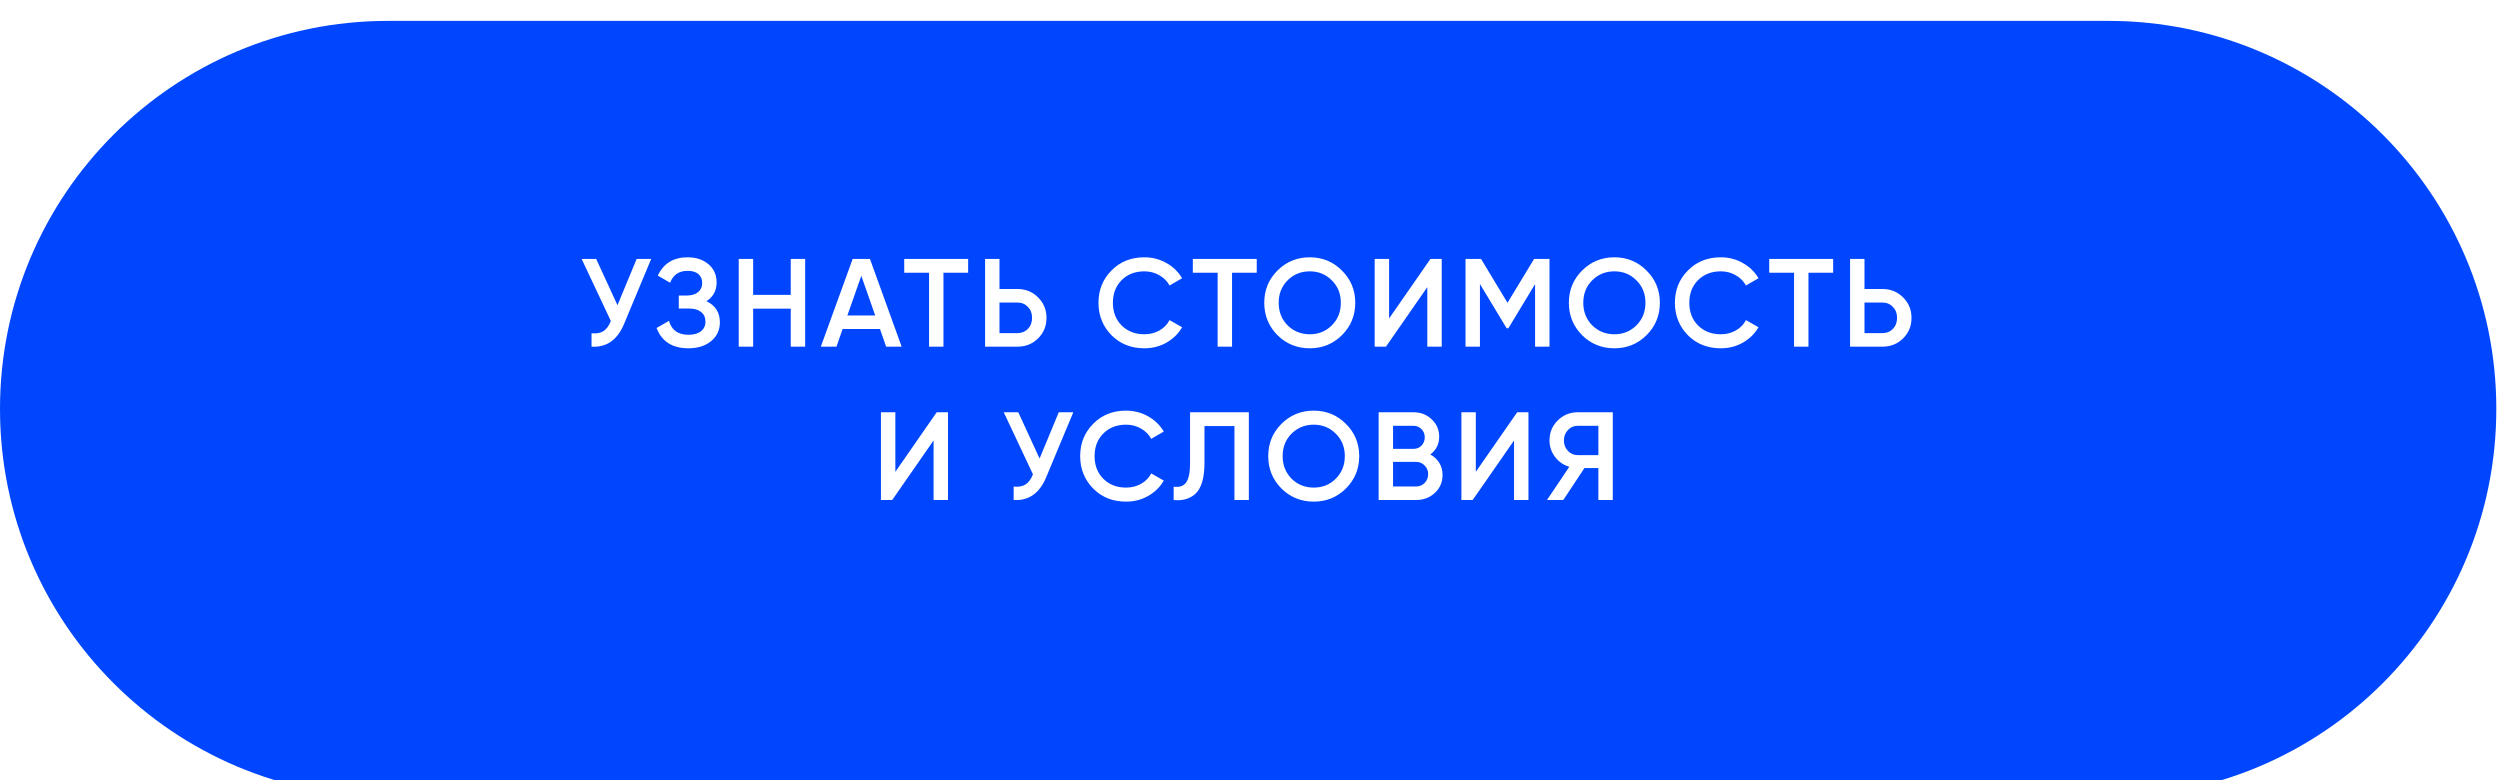 <?xml version="1.0" encoding="UTF-8"?> <svg xmlns="http://www.w3.org/2000/svg" width="375" height="117" viewBox="0 0 375 117" fill="none"><g filter="url(#filter0_i_1130_490)"><path d="M0 58.204C0 26.059 26.059 0 58.204 0H316.243C348.388 0 374.447 26.059 374.447 58.204V58.204C374.447 90.35 348.388 116.408 316.243 116.408H58.204C26.059 116.408 0 90.35 0 58.204V58.204Z" fill="#0046FF"></path></g><path d="M92.622 45.777L95.499 38.84H97.679L93.6 48.616C92.597 51.01 90.974 52.138 88.73 52V49.988C89.47 50.063 90.065 49.957 90.516 49.669C90.98 49.368 91.35 48.86 91.626 48.146L87.245 38.84H89.426L92.622 45.777ZM105.969 45.175C107.31 45.815 107.981 46.874 107.981 48.353C107.981 49.506 107.542 50.446 106.665 51.173C105.8 51.887 104.666 52.244 103.262 52.244C100.855 52.244 99.263 51.229 98.486 49.199L100.348 48.127C100.736 49.518 101.708 50.214 103.262 50.214C104.076 50.214 104.703 50.038 105.142 49.688C105.593 49.337 105.819 48.854 105.819 48.24C105.819 47.638 105.606 47.162 105.179 46.811C104.753 46.46 104.164 46.285 103.412 46.285H101.814V44.329H102.98C103.719 44.329 104.296 44.16 104.709 43.822C105.123 43.483 105.33 43.032 105.33 42.468C105.33 41.892 105.142 41.44 104.766 41.114C104.39 40.788 103.851 40.626 103.149 40.626C101.845 40.626 100.968 41.221 100.517 42.412L98.674 41.34C99.527 39.51 101.018 38.595 103.149 38.595C104.427 38.595 105.474 38.946 106.289 39.648C107.091 40.337 107.492 41.24 107.492 42.355C107.492 43.596 106.984 44.536 105.969 45.175ZM118.612 44.235V38.84H120.774V52H118.612V46.303H112.972V52H110.81V38.84H112.972V44.235H118.612ZM135.249 52H132.918L131.997 49.349H126.394L125.473 52H123.123L127.898 38.84H130.493L135.249 52ZM129.195 41.378L127.108 47.319H131.282L129.195 41.378ZM135.634 38.84H145.222V40.908H141.519V52H139.357V40.908H135.634V38.84ZM149.923 43.352H152.612C153.853 43.352 154.887 43.772 155.714 44.611C156.554 45.439 156.974 46.46 156.974 47.676C156.974 48.904 156.554 49.932 155.714 50.759C154.887 51.586 153.853 52 152.612 52H147.761V38.84H149.923V43.352ZM149.923 49.969H152.612C153.251 49.969 153.777 49.757 154.191 49.33C154.605 48.892 154.811 48.34 154.811 47.676C154.811 47.012 154.605 46.466 154.191 46.04C153.777 45.602 153.251 45.382 152.612 45.382H149.923V49.969ZM171.654 52.244C169.674 52.244 168.032 51.593 166.728 50.289C165.425 48.961 164.773 47.337 164.773 45.42C164.773 43.49 165.425 41.873 166.728 40.569C168.019 39.253 169.661 38.595 171.654 38.595C172.845 38.595 173.941 38.877 174.944 39.441C175.959 40.005 176.749 40.77 177.313 41.735L175.433 42.825C175.082 42.173 174.568 41.66 173.891 41.284C173.227 40.895 172.481 40.701 171.654 40.701C170.263 40.701 169.122 41.146 168.232 42.036C167.367 42.913 166.935 44.041 166.935 45.42C166.935 46.798 167.367 47.926 168.232 48.804C169.122 49.694 170.263 50.139 171.654 50.139C172.481 50.139 173.233 49.951 173.91 49.575C174.587 49.186 175.094 48.666 175.433 48.014L177.313 49.086C176.774 50.038 175.991 50.809 174.963 51.398C173.973 51.962 172.87 52.244 171.654 52.244ZM178.923 38.84H188.512V40.908H184.808V52H182.646V40.908H178.923V38.84ZM201.296 50.27C199.98 51.586 198.369 52.244 196.464 52.244C194.559 52.244 192.942 51.586 191.614 50.27C190.298 48.942 189.64 47.325 189.64 45.42C189.64 43.515 190.298 41.904 191.614 40.588C192.942 39.259 194.559 38.595 196.464 38.595C198.369 38.595 199.98 39.259 201.296 40.588C202.625 41.904 203.289 43.515 203.289 45.42C203.289 47.325 202.625 48.942 201.296 50.27ZM193.137 48.804C194.052 49.694 195.161 50.139 196.464 50.139C197.78 50.139 198.883 49.694 199.773 48.804C200.676 47.901 201.127 46.773 201.127 45.42C201.127 44.066 200.676 42.944 199.773 42.054C198.883 41.152 197.78 40.701 196.464 40.701C195.148 40.701 194.039 41.152 193.137 42.054C192.247 42.944 191.802 44.066 191.802 45.42C191.802 46.761 192.247 47.889 193.137 48.804ZM216.26 52H214.097V43.07L207.893 52H206.201V38.84H208.363V47.77L214.567 38.84H216.26V52ZM230.112 38.84H232.424V52H230.262V42.618L226.258 49.236H225.995L221.99 42.6V52H219.828V38.84H222.159L226.126 45.42L230.112 38.84ZM246.987 50.27C245.671 51.586 244.06 52.244 242.155 52.244C240.25 52.244 238.633 51.586 237.305 50.27C235.989 48.942 235.33 47.325 235.33 45.42C235.33 43.515 235.989 41.904 237.305 40.588C238.633 39.259 240.25 38.595 242.155 38.595C244.06 38.595 245.671 39.259 246.987 40.588C248.315 41.904 248.98 43.515 248.98 45.42C248.98 47.325 248.315 48.942 246.987 50.27ZM238.827 48.804C239.742 49.694 240.852 50.139 242.155 50.139C243.471 50.139 244.574 49.694 245.464 48.804C246.366 47.901 246.818 46.773 246.818 45.42C246.818 44.066 246.366 42.944 245.464 42.054C244.574 41.152 243.471 40.701 242.155 40.701C240.839 40.701 239.73 41.152 238.827 42.054C237.938 42.944 237.493 44.066 237.493 45.42C237.493 46.761 237.938 47.889 238.827 48.804ZM258.115 52.244C256.135 52.244 254.493 51.593 253.189 50.289C251.886 48.961 251.234 47.337 251.234 45.42C251.234 43.49 251.886 41.873 253.189 40.569C254.48 39.253 256.122 38.595 258.115 38.595C259.306 38.595 260.402 38.877 261.405 39.441C262.42 40.005 263.21 40.77 263.774 41.735L261.894 42.825C261.543 42.173 261.029 41.66 260.352 41.284C259.688 40.895 258.942 40.701 258.115 40.701C256.724 40.701 255.583 41.146 254.693 42.036C253.828 42.913 253.396 44.041 253.396 45.42C253.396 46.798 253.828 47.926 254.693 48.804C255.583 49.694 256.724 50.139 258.115 50.139C258.942 50.139 259.694 49.951 260.371 49.575C261.048 49.186 261.555 48.666 261.894 48.014L263.774 49.086C263.235 50.038 262.452 50.809 261.424 51.398C260.434 51.962 259.331 52.244 258.115 52.244ZM265.384 38.84H274.973V40.908H271.269V52H269.107V40.908H265.384V38.84ZM279.674 43.352H282.362C283.603 43.352 284.637 43.772 285.464 44.611C286.304 45.439 286.724 46.46 286.724 47.676C286.724 48.904 286.304 49.932 285.464 50.759C284.637 51.586 283.603 52 282.362 52H277.512V38.84H279.674V43.352ZM279.674 49.969H282.362C283.001 49.969 283.528 49.757 283.941 49.33C284.355 48.892 284.562 48.34 284.562 47.676C284.562 47.012 284.355 46.466 283.941 46.04C283.528 45.602 283.001 45.382 282.362 45.382H279.674V49.969ZM142.199 75H140.037V66.07L133.833 75H132.14V61.84H134.303V70.77L140.507 61.84H142.199V75ZM155.938 68.777L158.815 61.84H160.996L156.916 71.616C155.913 74.01 154.29 75.138 152.047 75V72.988C152.786 73.064 153.382 72.957 153.833 72.669C154.297 72.368 154.666 71.86 154.942 71.146L150.561 61.84H152.742L155.938 68.777ZM168.907 75.244C166.927 75.244 165.285 74.593 163.981 73.289C162.678 71.961 162.026 70.337 162.026 68.42C162.026 66.49 162.678 64.873 163.981 63.569C165.272 62.253 166.914 61.595 168.907 61.595C170.098 61.595 171.195 61.877 172.197 62.441C173.213 63.005 174.002 63.77 174.566 64.735L172.686 65.825C172.335 65.174 171.821 64.66 171.145 64.284C170.48 63.895 169.734 63.701 168.907 63.701C167.516 63.701 166.375 64.146 165.486 65.036C164.621 65.913 164.188 67.041 164.188 68.42C164.188 69.799 164.621 70.927 165.486 71.804C166.375 72.694 167.516 73.139 168.907 73.139C169.734 73.139 170.486 72.951 171.163 72.575C171.84 72.186 172.348 71.666 172.686 71.014L174.566 72.086C174.027 73.038 173.244 73.809 172.216 74.398C171.226 74.962 170.123 75.244 168.907 75.244ZM176.047 75V73.007C176.9 73.12 177.52 72.913 177.909 72.387C178.31 71.848 178.51 70.87 178.51 69.454V61.84H187.328V75H185.166V63.908H180.672V69.416C180.672 71.71 180.202 73.277 179.262 74.116C178.422 74.843 177.351 75.138 176.047 75ZM201.891 73.27C200.575 74.586 198.964 75.244 197.059 75.244C195.154 75.244 193.537 74.586 192.209 73.27C190.893 71.942 190.235 70.325 190.235 68.42C190.235 66.515 190.893 64.904 192.209 63.588C193.537 62.259 195.154 61.595 197.059 61.595C198.964 61.595 200.575 62.259 201.891 63.588C203.22 64.904 203.884 66.515 203.884 68.42C203.884 70.325 203.22 71.942 201.891 73.27ZM193.731 71.804C194.646 72.694 195.756 73.139 197.059 73.139C198.375 73.139 199.478 72.694 200.368 71.804C201.271 70.901 201.722 69.773 201.722 68.42C201.722 67.066 201.271 65.944 200.368 65.054C199.478 64.152 198.375 63.701 197.059 63.701C195.743 63.701 194.634 64.152 193.731 65.054C192.842 65.944 192.397 67.066 192.397 68.42C192.397 69.761 192.842 70.889 193.731 71.804ZM214.542 68.175C215.118 68.476 215.57 68.896 215.896 69.435C216.221 69.961 216.384 70.563 216.384 71.24C216.384 72.318 216.002 73.214 215.238 73.928C214.473 74.643 213.539 75 212.436 75H206.796V61.84H212.023C213.101 61.84 214.009 62.191 214.749 62.892C215.501 63.594 215.877 64.459 215.877 65.487C215.877 66.615 215.432 67.511 214.542 68.175ZM212.023 63.87H208.958V67.329H212.023C212.499 67.329 212.9 67.166 213.226 66.841C213.552 66.502 213.715 66.088 213.715 65.6C213.715 65.111 213.552 64.704 213.226 64.378C212.9 64.039 212.499 63.87 212.023 63.87ZM208.958 72.969H212.436C212.938 72.969 213.357 72.794 213.696 72.443C214.047 72.08 214.222 71.641 214.222 71.127C214.222 70.613 214.047 70.181 213.696 69.83C213.357 69.466 212.938 69.285 212.436 69.285H208.958V72.969ZM229.269 75H227.107V66.07L220.903 75H219.211V61.84H221.373V70.77L227.577 61.84H229.269V75ZM236.654 61.84H241.919V75H239.757V70.206H237.67L234.492 75H232.048L235.395 70.018C234.517 69.755 233.803 69.26 233.252 68.533C232.7 67.793 232.424 66.972 232.424 66.07C232.424 64.891 232.832 63.895 233.646 63.08C234.474 62.253 235.476 61.84 236.654 61.84ZM236.654 68.269H239.757V63.87H236.654C236.078 63.87 235.589 64.083 235.188 64.509C234.787 64.935 234.586 65.456 234.586 66.07C234.586 66.684 234.787 67.204 235.188 67.63C235.589 68.056 236.078 68.269 236.654 68.269Z" fill="white"></path><defs><filter id="filter0_i_1130_490" x="0" y="0" width="374.447" height="119.542" filterUnits="userSpaceOnUse" color-interpolation-filters="sRGB"><feFlood flood-opacity="0" result="BackgroundImageFix"></feFlood><feBlend mode="normal" in="SourceGraphic" in2="BackgroundImageFix" result="shape"></feBlend><feColorMatrix in="SourceAlpha" type="matrix" values="0 0 0 0 0 0 0 0 0 0 0 0 0 0 0 0 0 0 127 0" result="hardAlpha"></feColorMatrix><feOffset dy="3.133"></feOffset><feGaussianBlur stdDeviation="10"></feGaussianBlur><feComposite in2="hardAlpha" operator="arithmetic" k2="-1" k3="1"></feComposite><feColorMatrix type="matrix" values="0 0 0 0 1 0 0 0 0 1 0 0 0 0 1 0 0 0 0.7 0"></feColorMatrix><feBlend mode="normal" in2="shape" result="effect1_innerShadow_1130_490"></feBlend></filter></defs></svg> 
